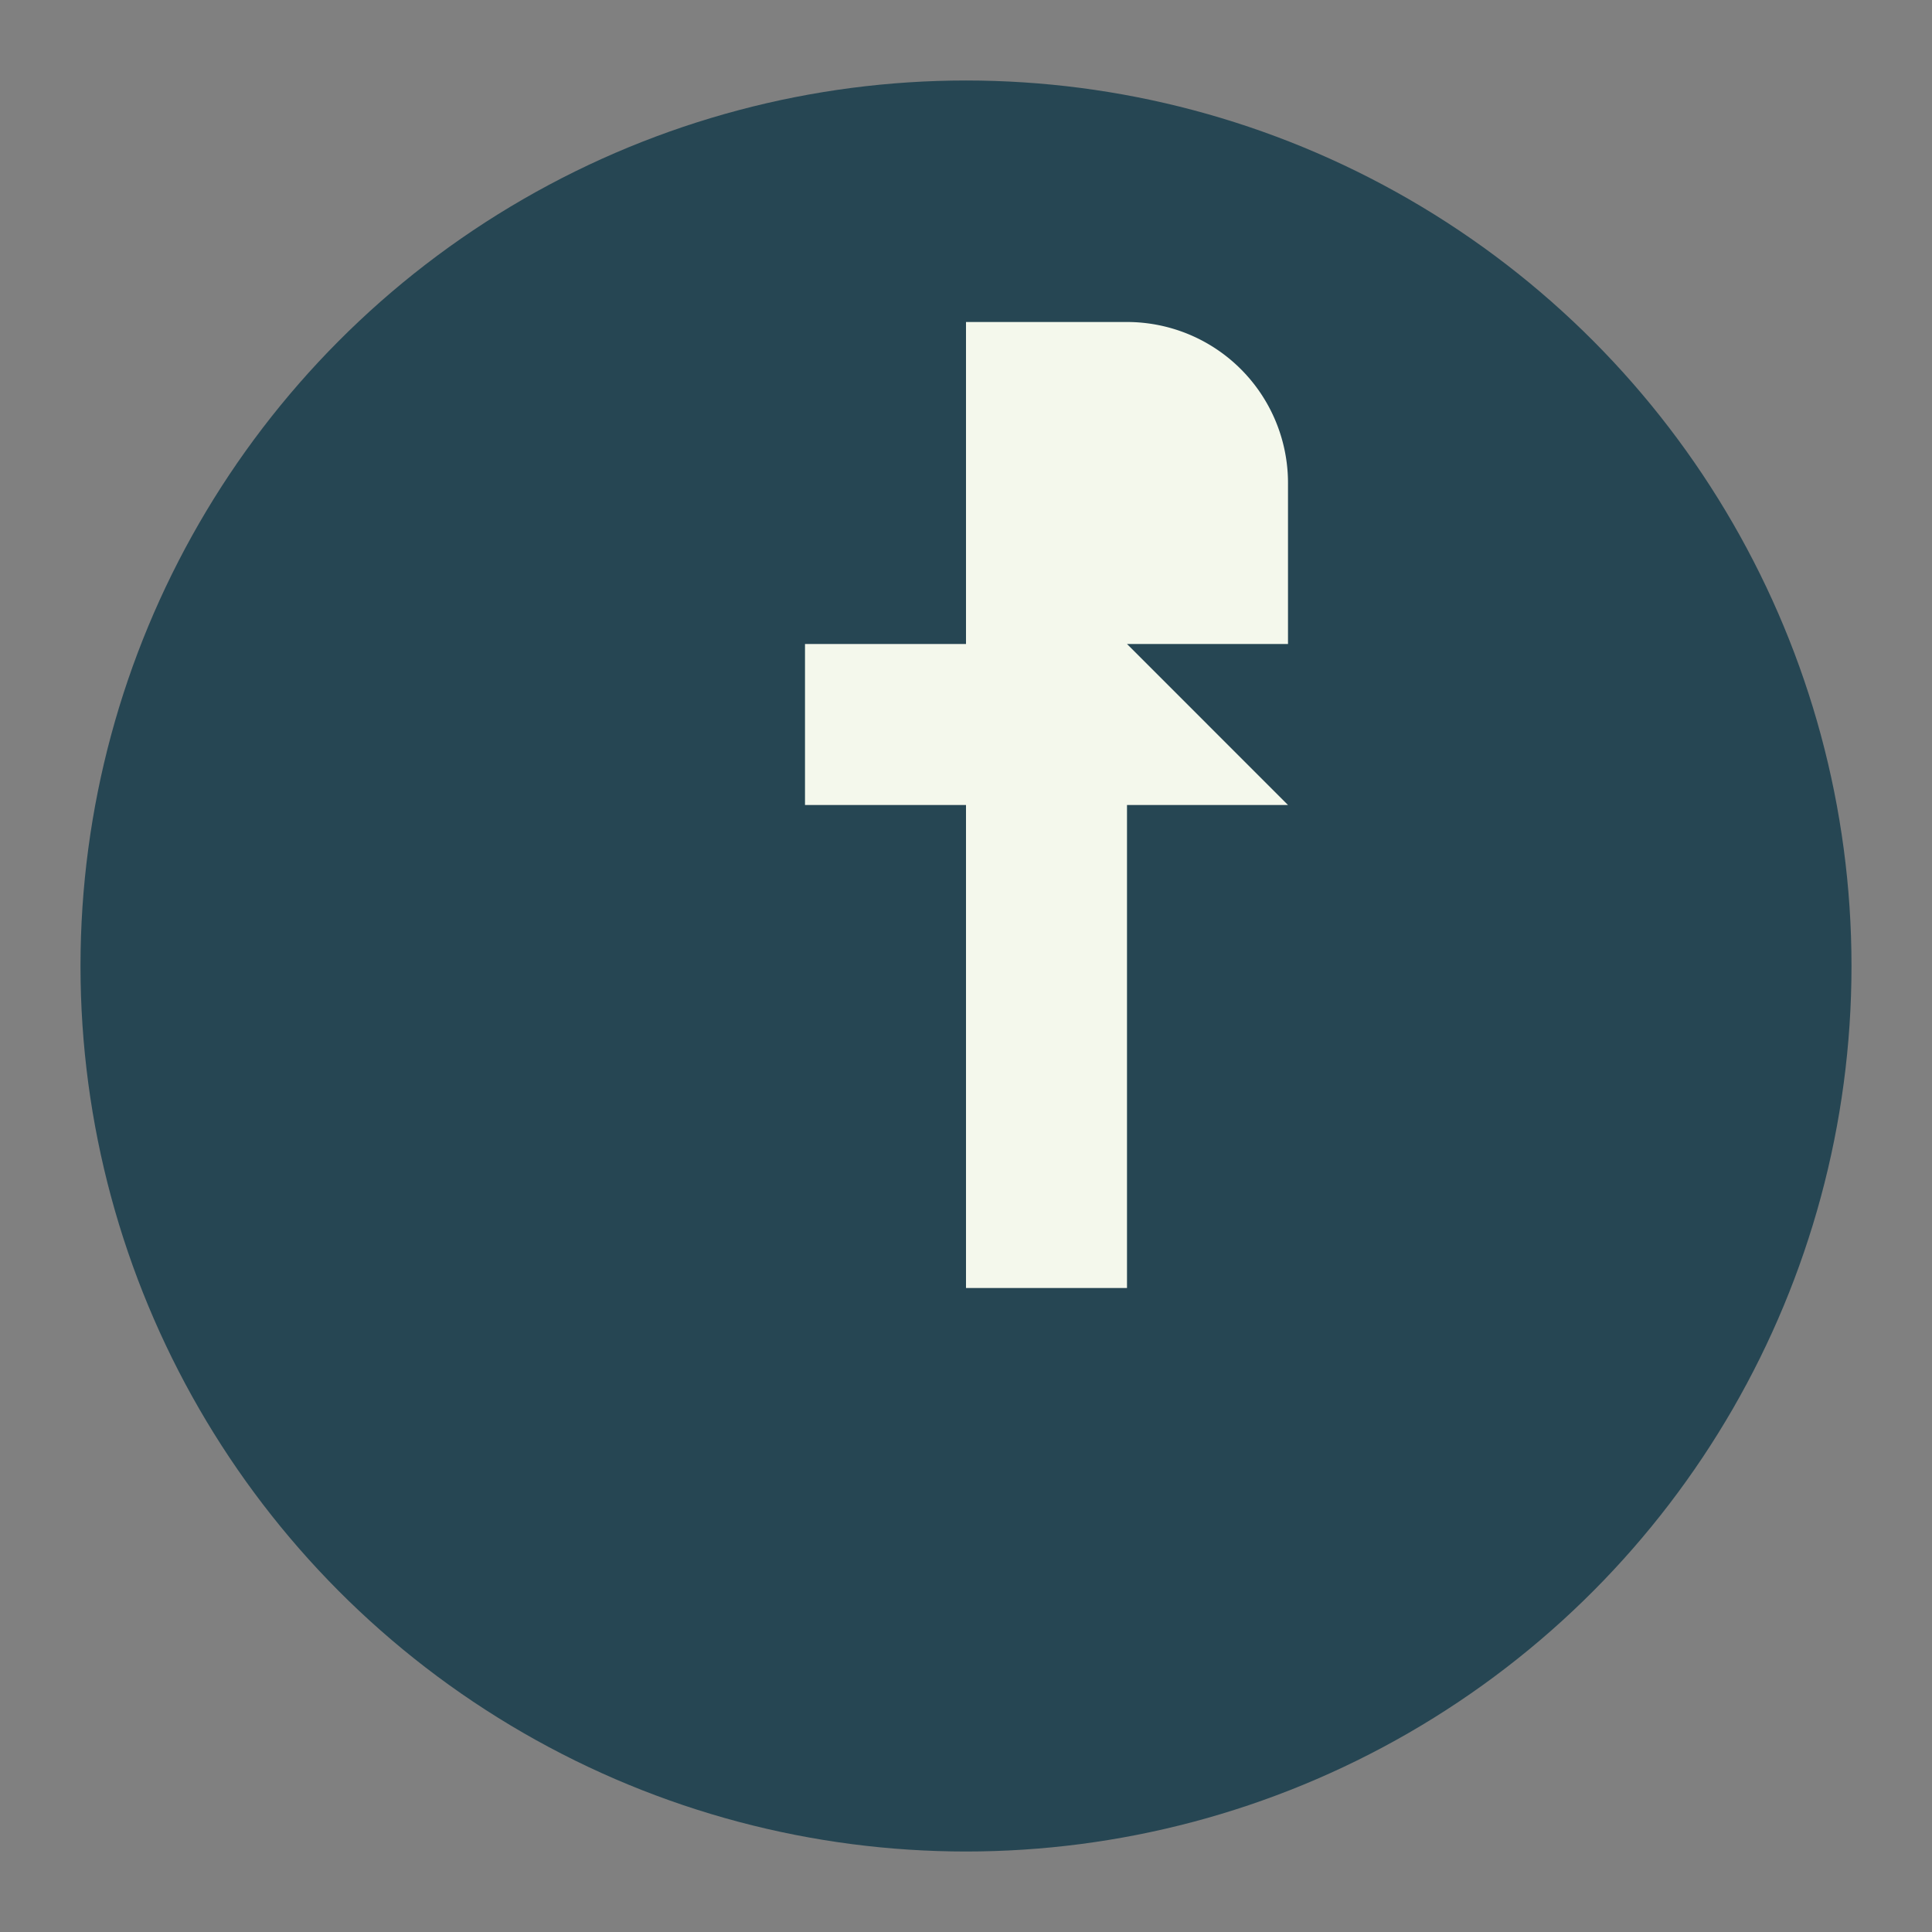 <?xml version="1.0" encoding="UTF-8"?>
<svg xmlns="http://www.w3.org/2000/svg" width="24" height="24" viewBox="0 0 24 24"><rect x="0" y="0" width="24" height="24" fill="#808080" stroke="none"/><circle cx="12" cy="12" r="11" fill="#264653"/><path d="M14 8h2V6a2 2 0 0 0-2-2h-2v4h-2v2h2v6h2v-6h2z" fill="#F4F8EC"/></svg>
